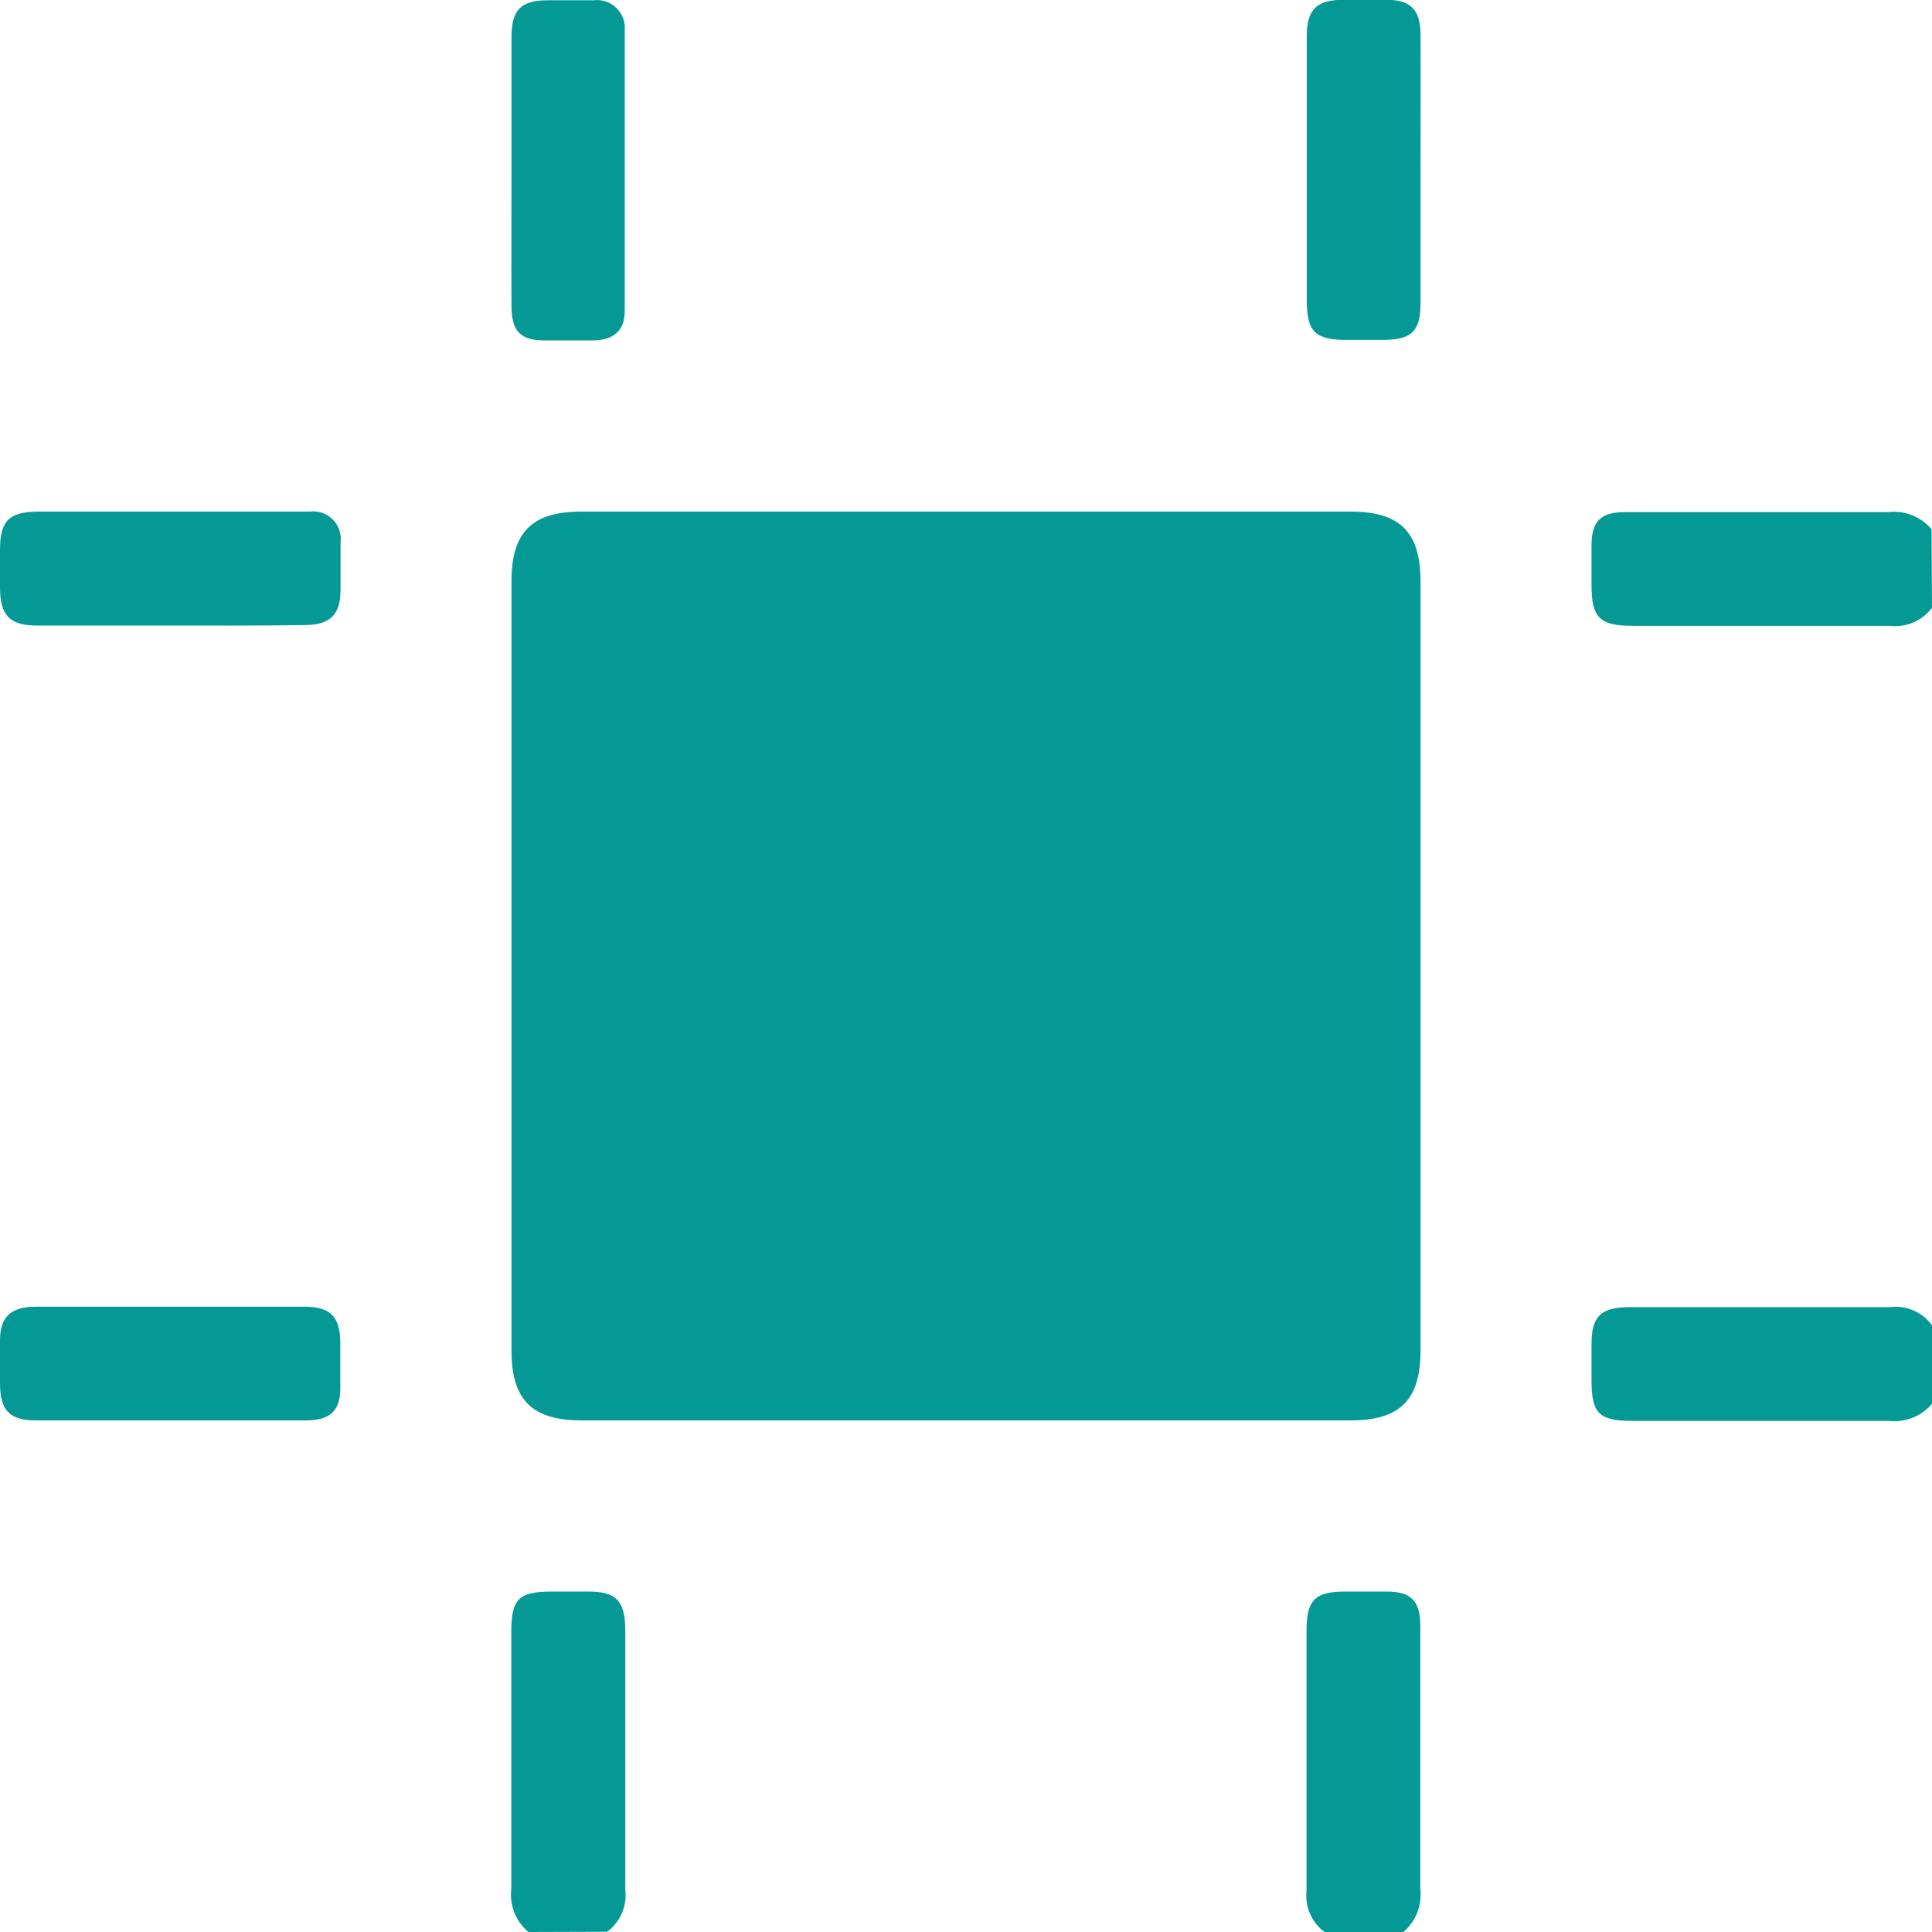 <svg width="47" height="47" viewBox="0 0 47 47" fill="none" xmlns="http://www.w3.org/2000/svg">
<g clip-path="url(#clip0_239_249)">
<path d="M47 14.784C46.882 14.943 46.724 15.067 46.542 15.144C46.36 15.221 46.161 15.249 45.965 15.225C43.888 15.225 41.799 15.225 39.728 15.225C38.913 15.225 38.717 15.028 38.717 14.231C38.717 13.91 38.717 13.588 38.717 13.267C38.717 12.672 38.949 12.458 39.532 12.458C40.925 12.458 42.317 12.458 43.698 12.458C44.447 12.458 45.197 12.458 45.941 12.458C46.136 12.435 46.334 12.462 46.517 12.534C46.7 12.607 46.862 12.724 46.989 12.874L47 14.784Z" fill="#059995"/>
<path d="M12.854 47C12.704 46.873 12.587 46.711 12.514 46.529C12.441 46.346 12.415 46.148 12.438 45.953C12.438 43.876 12.438 41.788 12.438 39.712C12.438 38.891 12.616 38.718 13.437 38.718H14.306C14.985 38.718 15.205 38.938 15.211 39.635V42.389C15.211 43.579 15.211 44.769 15.211 45.959C15.236 46.155 15.208 46.354 15.131 46.536C15.053 46.718 14.929 46.876 14.77 46.994L12.854 47Z" fill="#059995"/>
<path d="M47 34.149C46.874 34.3 46.712 34.417 46.529 34.489C46.346 34.562 46.148 34.588 45.953 34.566C43.876 34.566 41.787 34.566 39.717 34.566C38.895 34.566 38.717 34.387 38.717 33.572C38.717 33.281 38.717 32.977 38.717 32.698C38.717 32.019 38.943 31.805 39.633 31.799H42.204C43.46 31.799 44.715 31.799 45.971 31.799C46.166 31.774 46.365 31.801 46.546 31.879C46.727 31.956 46.884 32.081 47 32.239V34.149Z" fill="#059995"/>
<path d="M32.224 47C32.071 46.888 31.95 46.738 31.873 46.565C31.795 46.391 31.765 46.201 31.784 46.012C31.784 43.9 31.784 41.788 31.784 39.682C31.784 38.92 31.986 38.718 32.73 38.718H33.736C34.331 38.718 34.545 38.95 34.551 39.527C34.551 40.771 34.551 42.008 34.551 43.246C34.551 44.15 34.551 45.031 34.551 45.953C34.574 46.148 34.549 46.345 34.477 46.528C34.406 46.711 34.29 46.873 34.14 47H32.224Z" fill="#059995"/>
<path d="M12.443 23.459V14.142C12.443 12.952 12.937 12.446 14.139 12.446H32.861C34.051 12.446 34.557 12.94 34.557 14.142V32.859C34.557 34.048 34.063 34.554 32.861 34.554H14.145C12.955 34.554 12.443 34.066 12.443 32.859V23.459Z" fill="#059995"/>
<path d="M12.443 4.123C12.443 3.058 12.443 1.987 12.443 0.916C12.443 0.232 12.669 0.006 13.342 0.006C13.705 0.006 14.074 0.006 14.443 0.006C14.543 -0.006 14.644 0.005 14.739 0.037C14.835 0.069 14.922 0.122 14.994 0.192C15.067 0.263 15.123 0.348 15.158 0.442C15.193 0.537 15.207 0.638 15.198 0.738C15.198 3.011 15.198 5.289 15.198 7.562C15.198 8.044 14.931 8.27 14.437 8.282C14.038 8.282 13.645 8.282 13.246 8.282C12.651 8.282 12.449 8.044 12.443 7.461C12.437 6.354 12.443 5.242 12.443 4.123Z" fill="#059995"/>
<path d="M34.557 4.165C34.557 5.236 34.557 6.306 34.557 7.371C34.557 8.062 34.343 8.264 33.647 8.27H32.772C31.992 8.27 31.79 8.073 31.79 7.3V3.867C31.79 2.874 31.79 1.88 31.79 0.893C31.79 0.22 32.028 -0.006 32.706 -0.006H33.718C34.313 -0.006 34.551 0.232 34.557 0.827C34.563 1.957 34.557 3.07 34.557 4.165Z" fill="#059995"/>
<path d="M4.118 15.218H0.91C0.232 15.218 0.006 14.974 0 14.302V13.386C0 12.672 0.214 12.452 0.922 12.446H6.01C6.51 12.446 7.016 12.446 7.522 12.446C7.625 12.431 7.731 12.44 7.83 12.473C7.929 12.506 8.02 12.562 8.094 12.636C8.168 12.71 8.223 12.8 8.256 12.899C8.289 12.998 8.299 13.104 8.284 13.207C8.284 13.588 8.284 13.969 8.284 14.35C8.284 14.945 8.04 15.206 7.409 15.206C6.32 15.224 5.219 15.218 4.118 15.218Z" fill="#059995"/>
<path d="M4.13 34.554H0.881C0.232 34.554 0.006 34.316 0 33.668C0 33.317 0 32.96 0 32.609C0 32.043 0.256 31.794 0.857 31.788H7.403C8.034 31.788 8.266 32.026 8.278 32.638C8.278 33.025 8.278 33.406 8.278 33.787C8.278 34.316 8.028 34.548 7.468 34.554H4.13Z" fill="#059995"/>
</g>
<defs>
<clipPath id="clip0_239_249">
<rect width="47" height="47" fill="white"/>
</clipPath>
</defs>
</svg>
